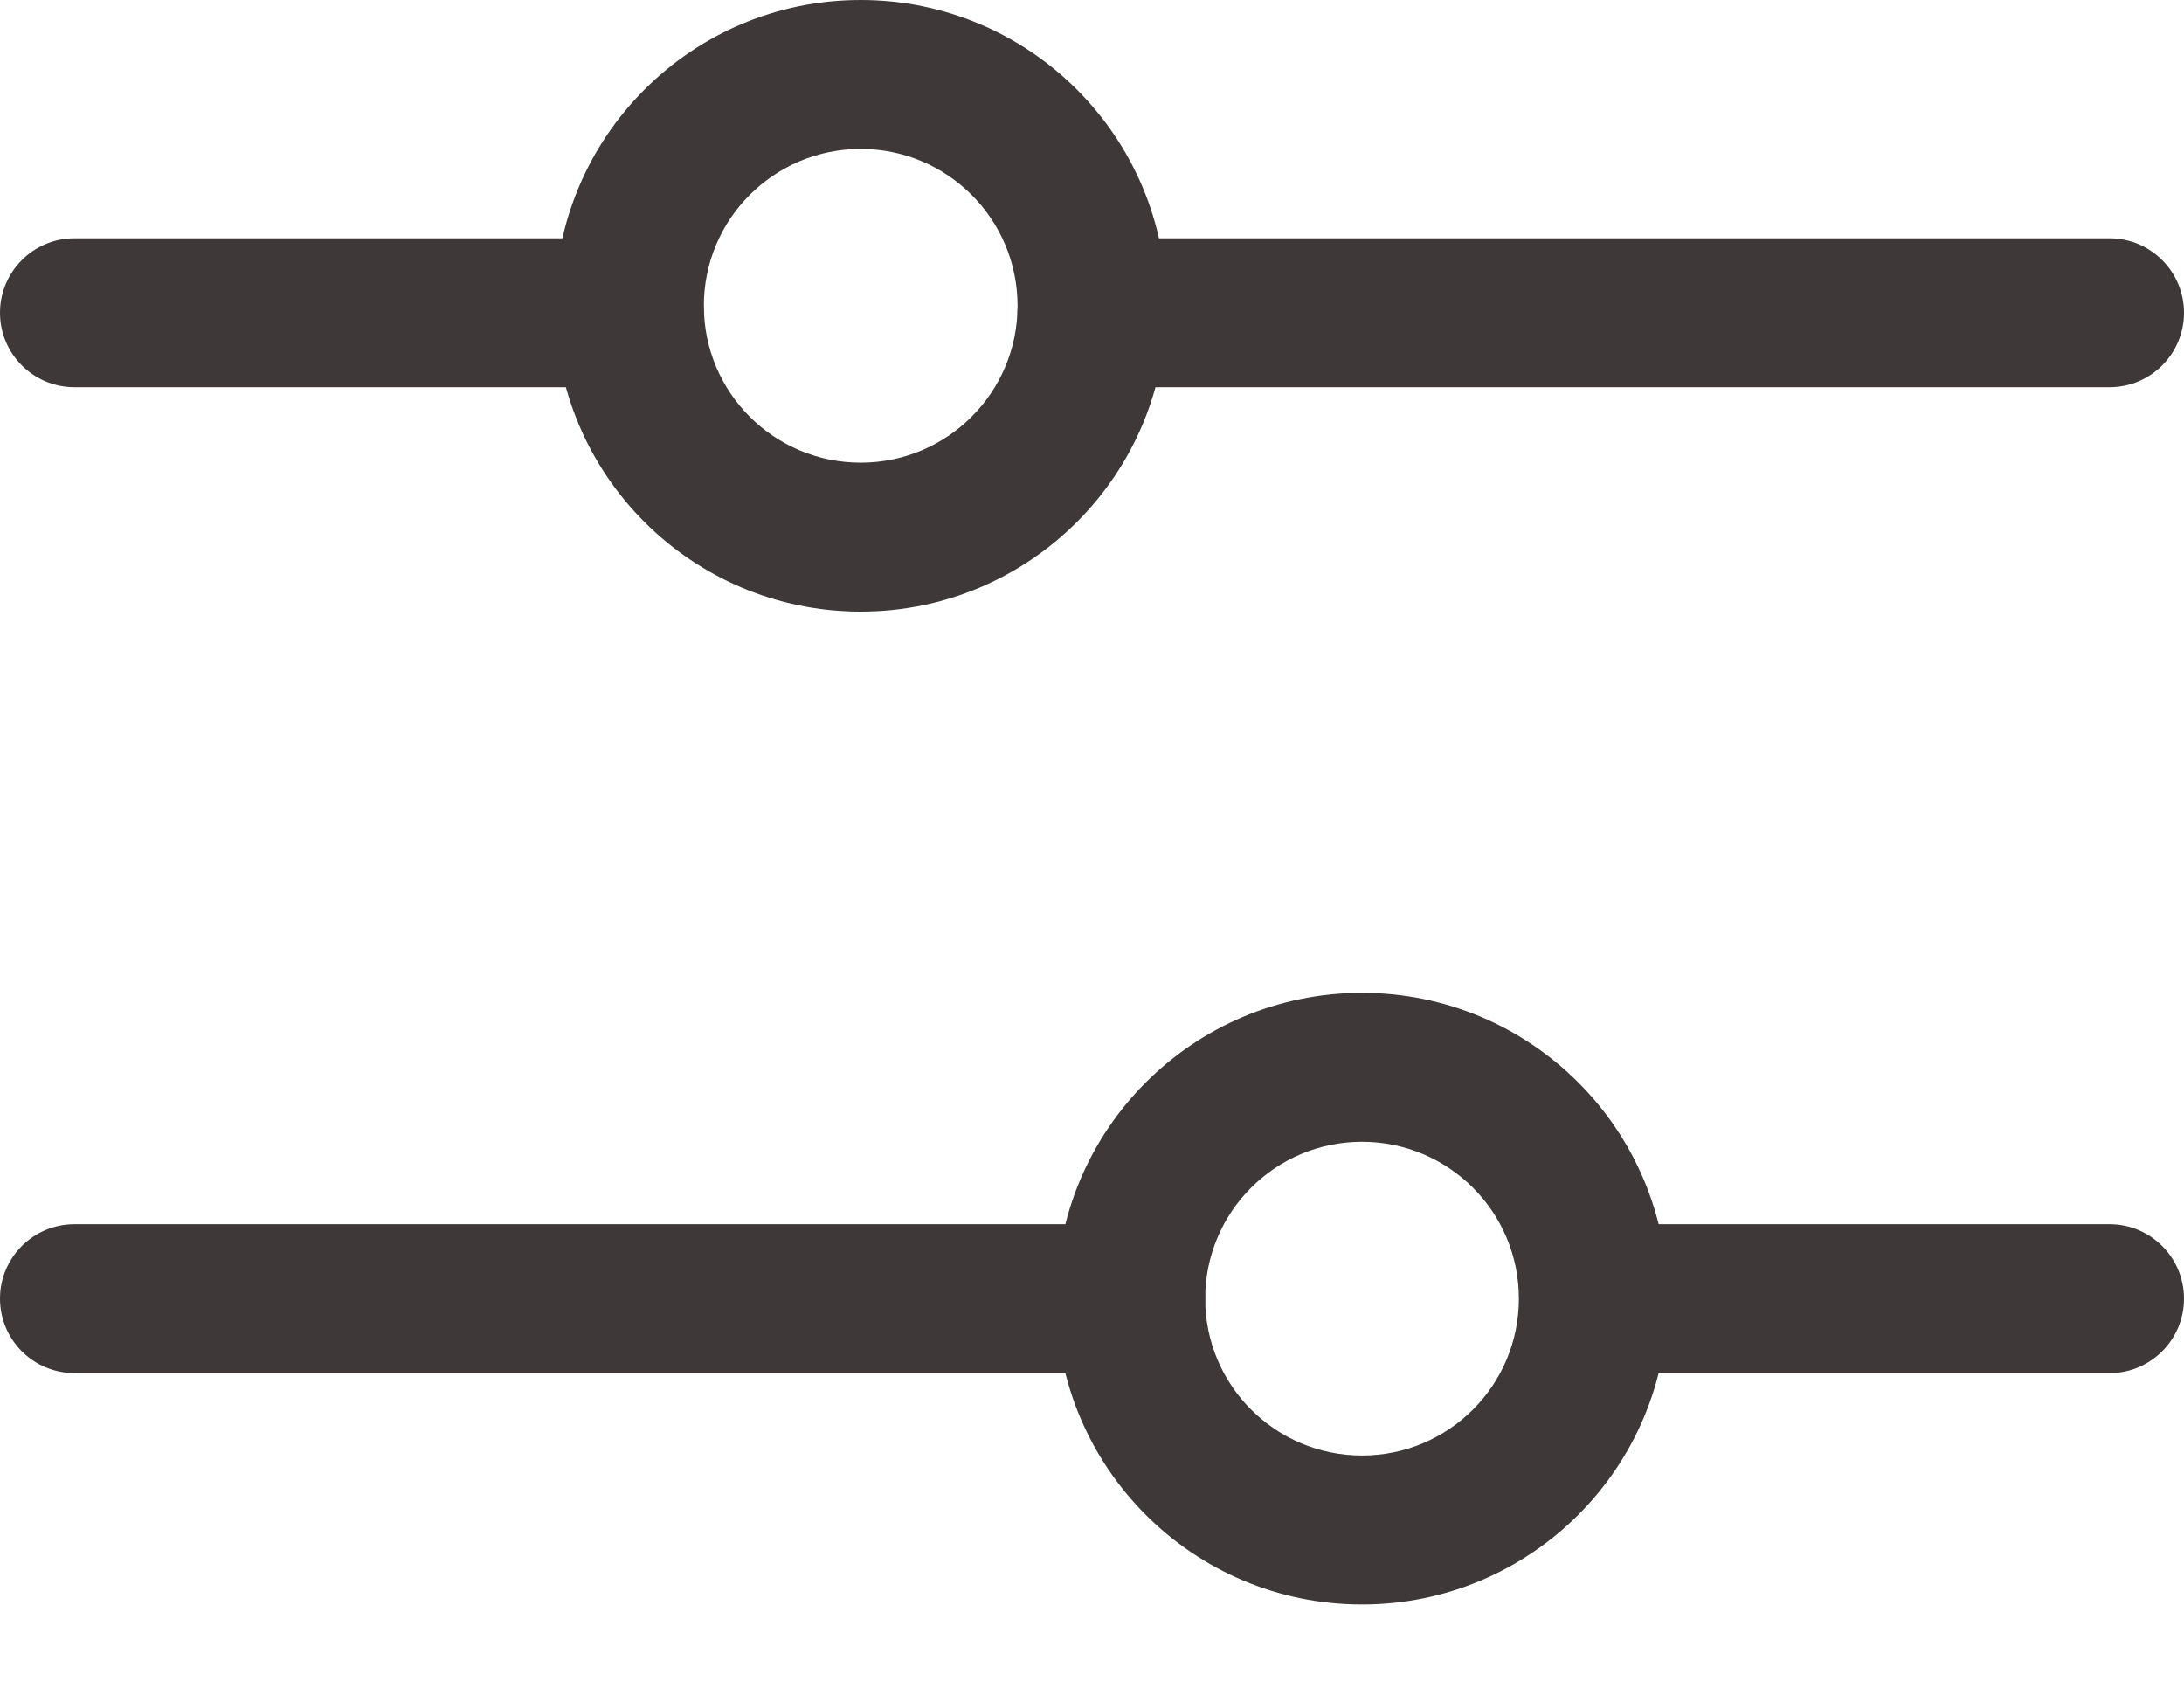 <svg width="22" height="17" viewBox="0 0 22 17" fill="none" xmlns="http://www.w3.org/2000/svg">
<g clip-path="url(#clip0_3649_612)">
<path fill-rule="evenodd" clip-rule="evenodd" d="M8.67 1.5C7.797 1.5 7.09 2.207 7.09 3.08C7.09 3.953 7.797 4.66 8.67 4.66C9.543 4.66 10.25 3.953 10.25 3.08C10.25 2.207 9.543 1.5 8.67 1.5ZM5.59 3.08C5.59 1.379 6.969 0 8.67 0C10.371 0 11.75 1.379 11.75 3.08C11.75 4.781 10.371 6.16 8.67 6.16C6.969 6.16 5.59 4.781 5.59 3.08Z" fill="#3E3838"/>
<path fill-rule="evenodd" clip-rule="evenodd" d="M13.72 11.5C12.847 11.5 12.14 12.207 12.14 13.08C12.14 13.953 12.847 14.66 13.72 14.66C14.593 14.66 15.3 13.953 15.3 13.08C15.3 12.207 14.593 11.5 13.72 11.5ZM10.64 13.08C10.64 11.379 12.019 10 13.72 10C15.421 10 16.8 11.379 16.8 13.08C16.8 14.781 15.421 16.16 13.72 16.16C12.019 16.16 10.64 14.781 10.64 13.08Z" fill="#3E3838"/>
<path fill-rule="evenodd" clip-rule="evenodd" d="M0 3.15C0 2.736 0.336 2.4 0.75 2.4H6.34C6.754 2.4 7.09 2.736 7.09 3.15C7.09 3.564 6.754 3.9 6.34 3.9H0.75C0.336 3.9 0 3.564 0 3.15Z" fill="#3E3838"/>
<path fill-rule="evenodd" clip-rule="evenodd" d="M10.25 3.15C10.25 2.736 10.586 2.4 11 2.4H21.25C21.664 2.4 22 2.736 22 3.15C22 3.564 21.664 3.9 21.25 3.9H11C10.586 3.9 10.25 3.564 10.25 3.15Z" fill="#3E3838"/>
<path fill-rule="evenodd" clip-rule="evenodd" d="M0 13.08C0 12.666 0.336 12.33 0.75 12.33H11.39C11.804 12.33 12.14 12.666 12.14 13.08C12.14 13.494 11.804 13.83 11.39 13.83H0.75C0.336 13.83 0 13.494 0 13.08Z" fill="#3E3838"/>
<path fill-rule="evenodd" clip-rule="evenodd" d="M15.45 13.08C15.45 12.666 15.786 12.33 16.2 12.33H21.25C21.664 12.33 22 12.666 22 13.08C22 13.494 21.664 13.83 21.25 13.83H16.2C15.786 13.83 15.45 13.494 15.45 13.08Z" fill="#3E3838"/>
</g>
<defs>
<clipPath id="clip0_3649_612">
<rect width="22" height="16.16" fill="white"/>
</clipPath>
</defs>
</svg>
